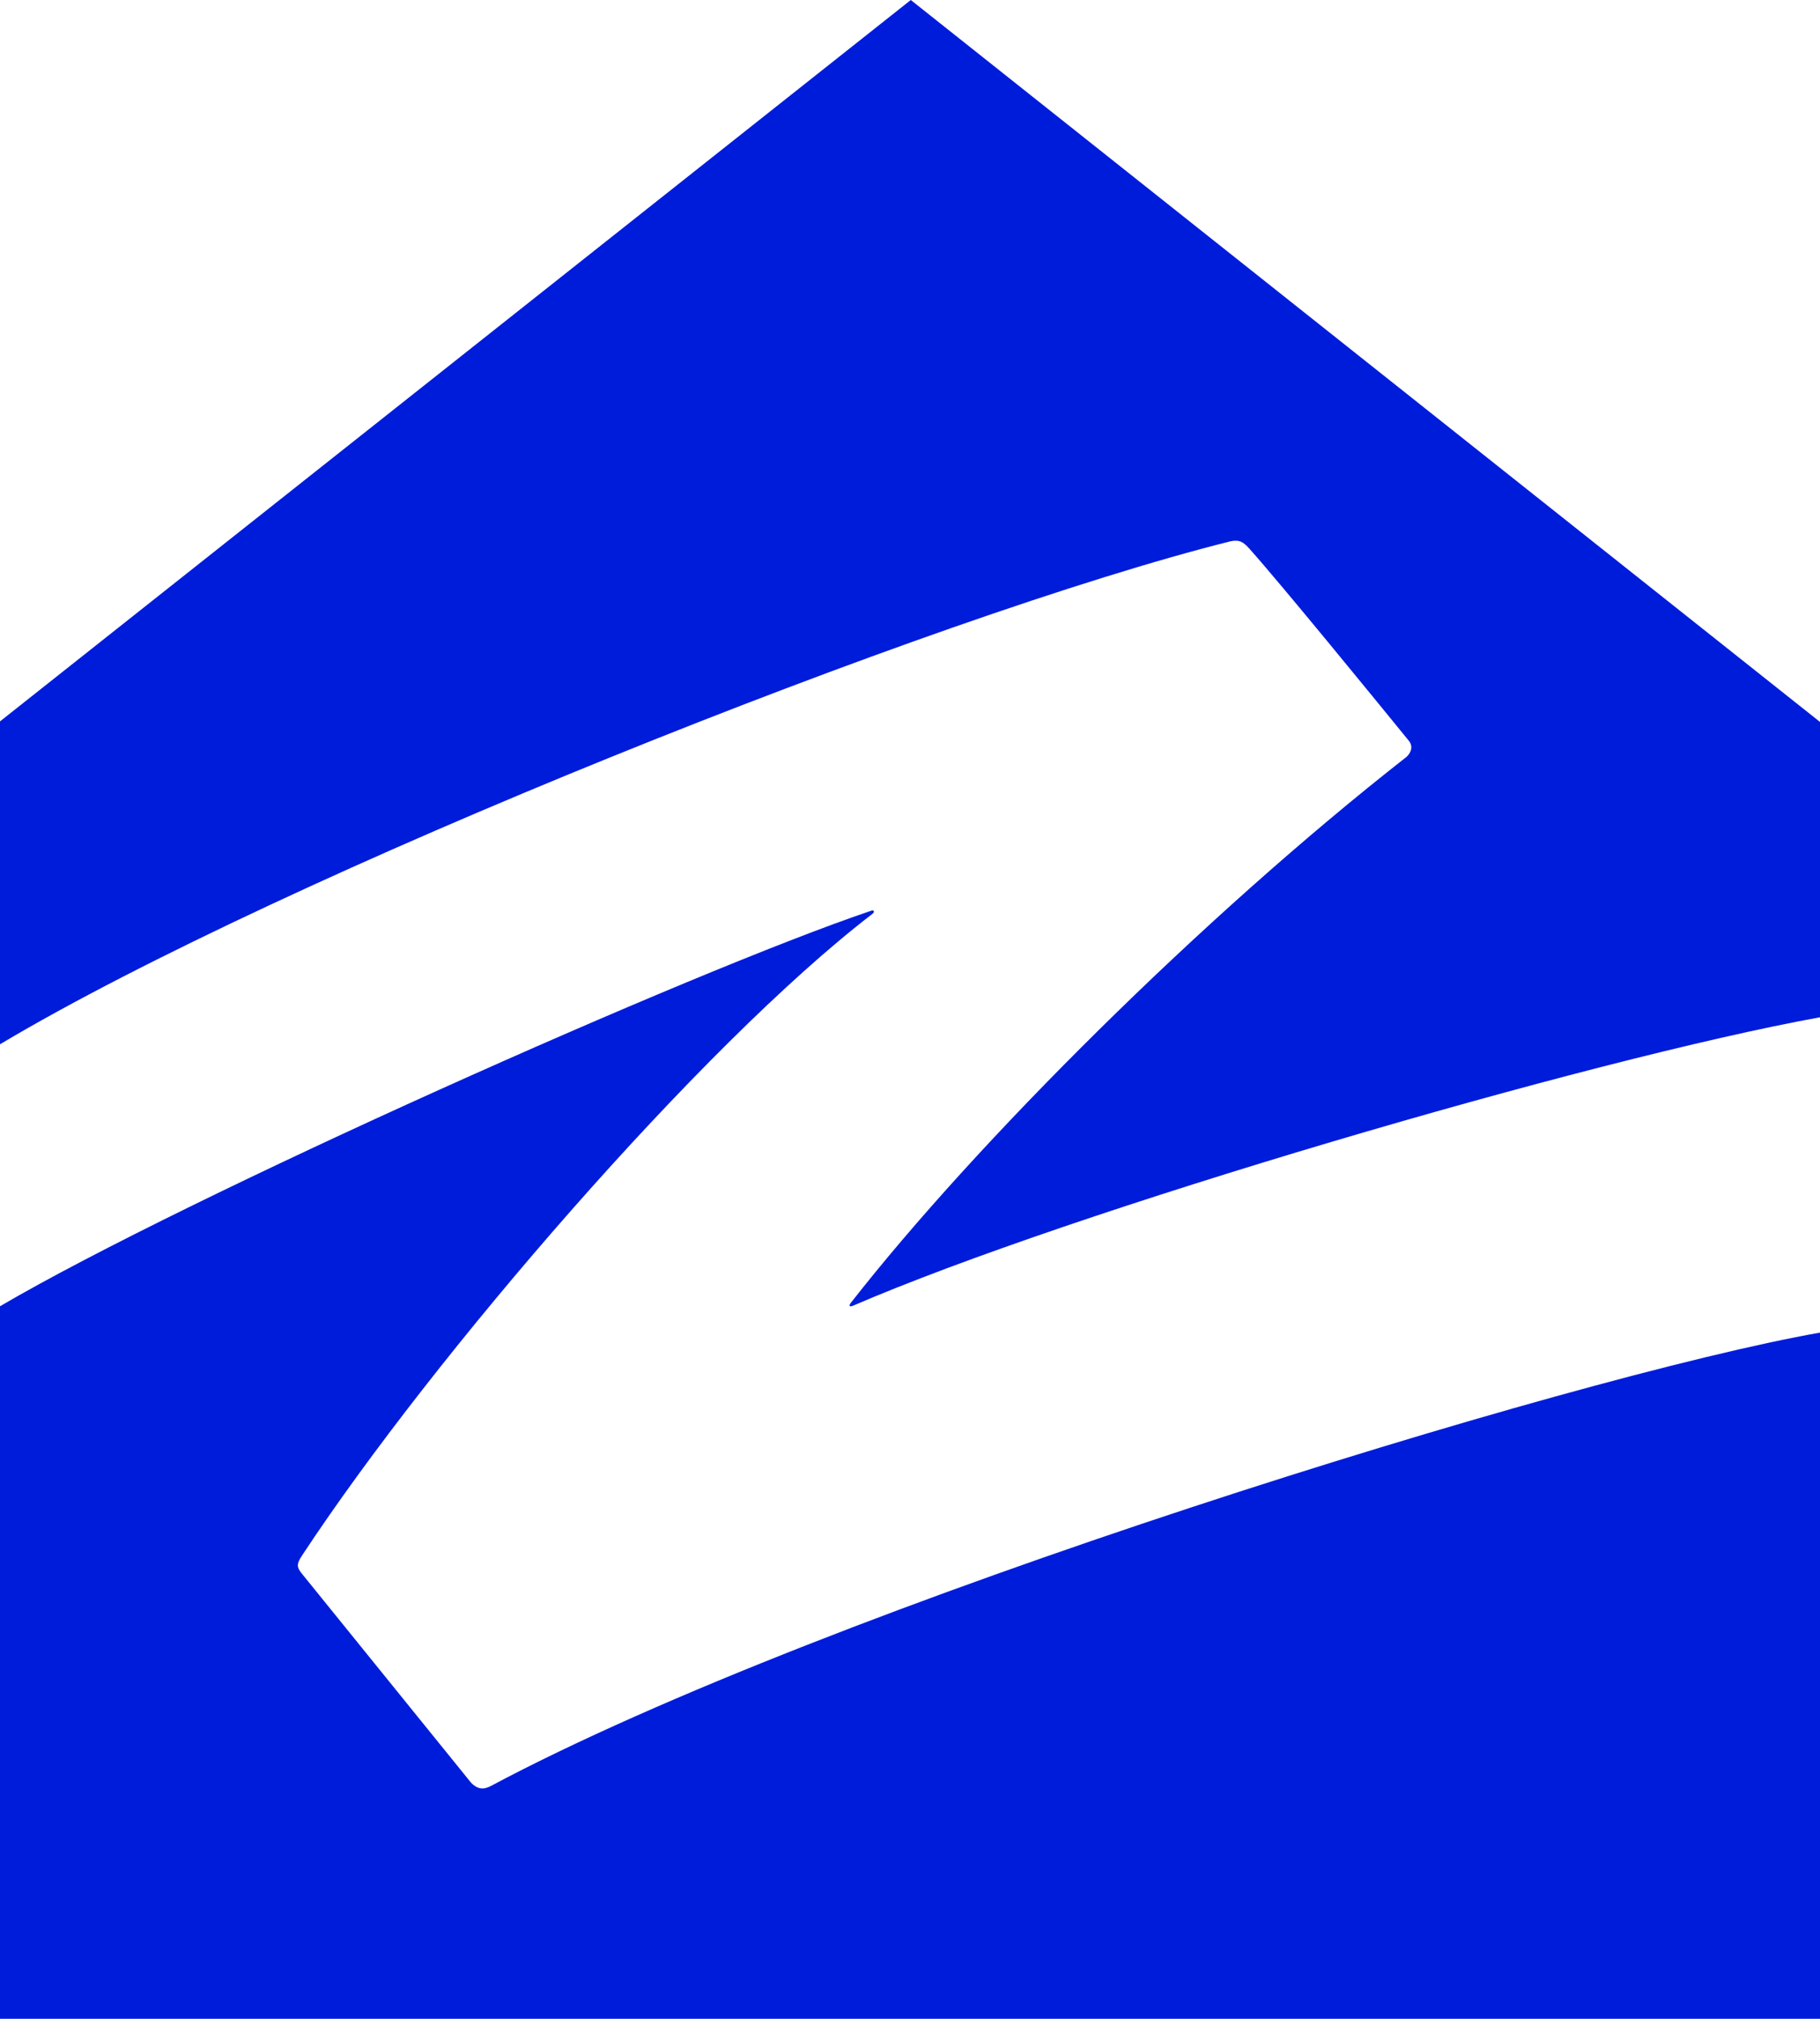 <?xml version="1.0" encoding="UTF-8"?>
<svg width="46px" height="51px" viewBox="0 0 46 51" version="1.1" xmlns="http://www.w3.org/2000/svg" xmlns:xlink="http://www.w3.org/1999/xlink">
    <title>logo_zillow_0910</title>
    <g id="Desktop" stroke="none" stroke-width="1" fill="none" fill-rule="evenodd">
        <g id="logo_zillow_0910" fill="#001CDB" fill-rule="nonzero">
            <path d="M31.099,13.675 C31.33,13.624 31.433,13.701 31.573,13.856 C32.37,14.744 34.915,17.863 35.607,18.713 C35.735,18.868 35.646,19.037 35.543,19.126 C30.405,23.147 24.688,28.843 21.502,32.916 C21.439,33.007 21.49,33.007 21.542,32.993 C27.091,30.596 40.128,26.767 46,25.699 L46,18.238 L23.02,0 L0,18.224 L0,26.381 C7.128,22.13 23.623,15.543 31.099,13.675 Z" id="Path"></path>
            <path d="M12.409,45.117 C12.217,45.223 12.061,45.196 11.907,45.037 L7.616,39.737 C7.502,39.59 7.488,39.51 7.642,39.284 C10.958,34.251 17.727,26.407 22.043,23.092 C22.12,23.039 22.094,22.972 22.003,23.013 C17.507,24.531 4.727,30.23 0,32.999 L0,51 L46,51 L46,33.665 C39.731,34.769 20.952,40.563 12.409,45.117 Z" id="Path"></path>
        </g>
    </g>
</svg>